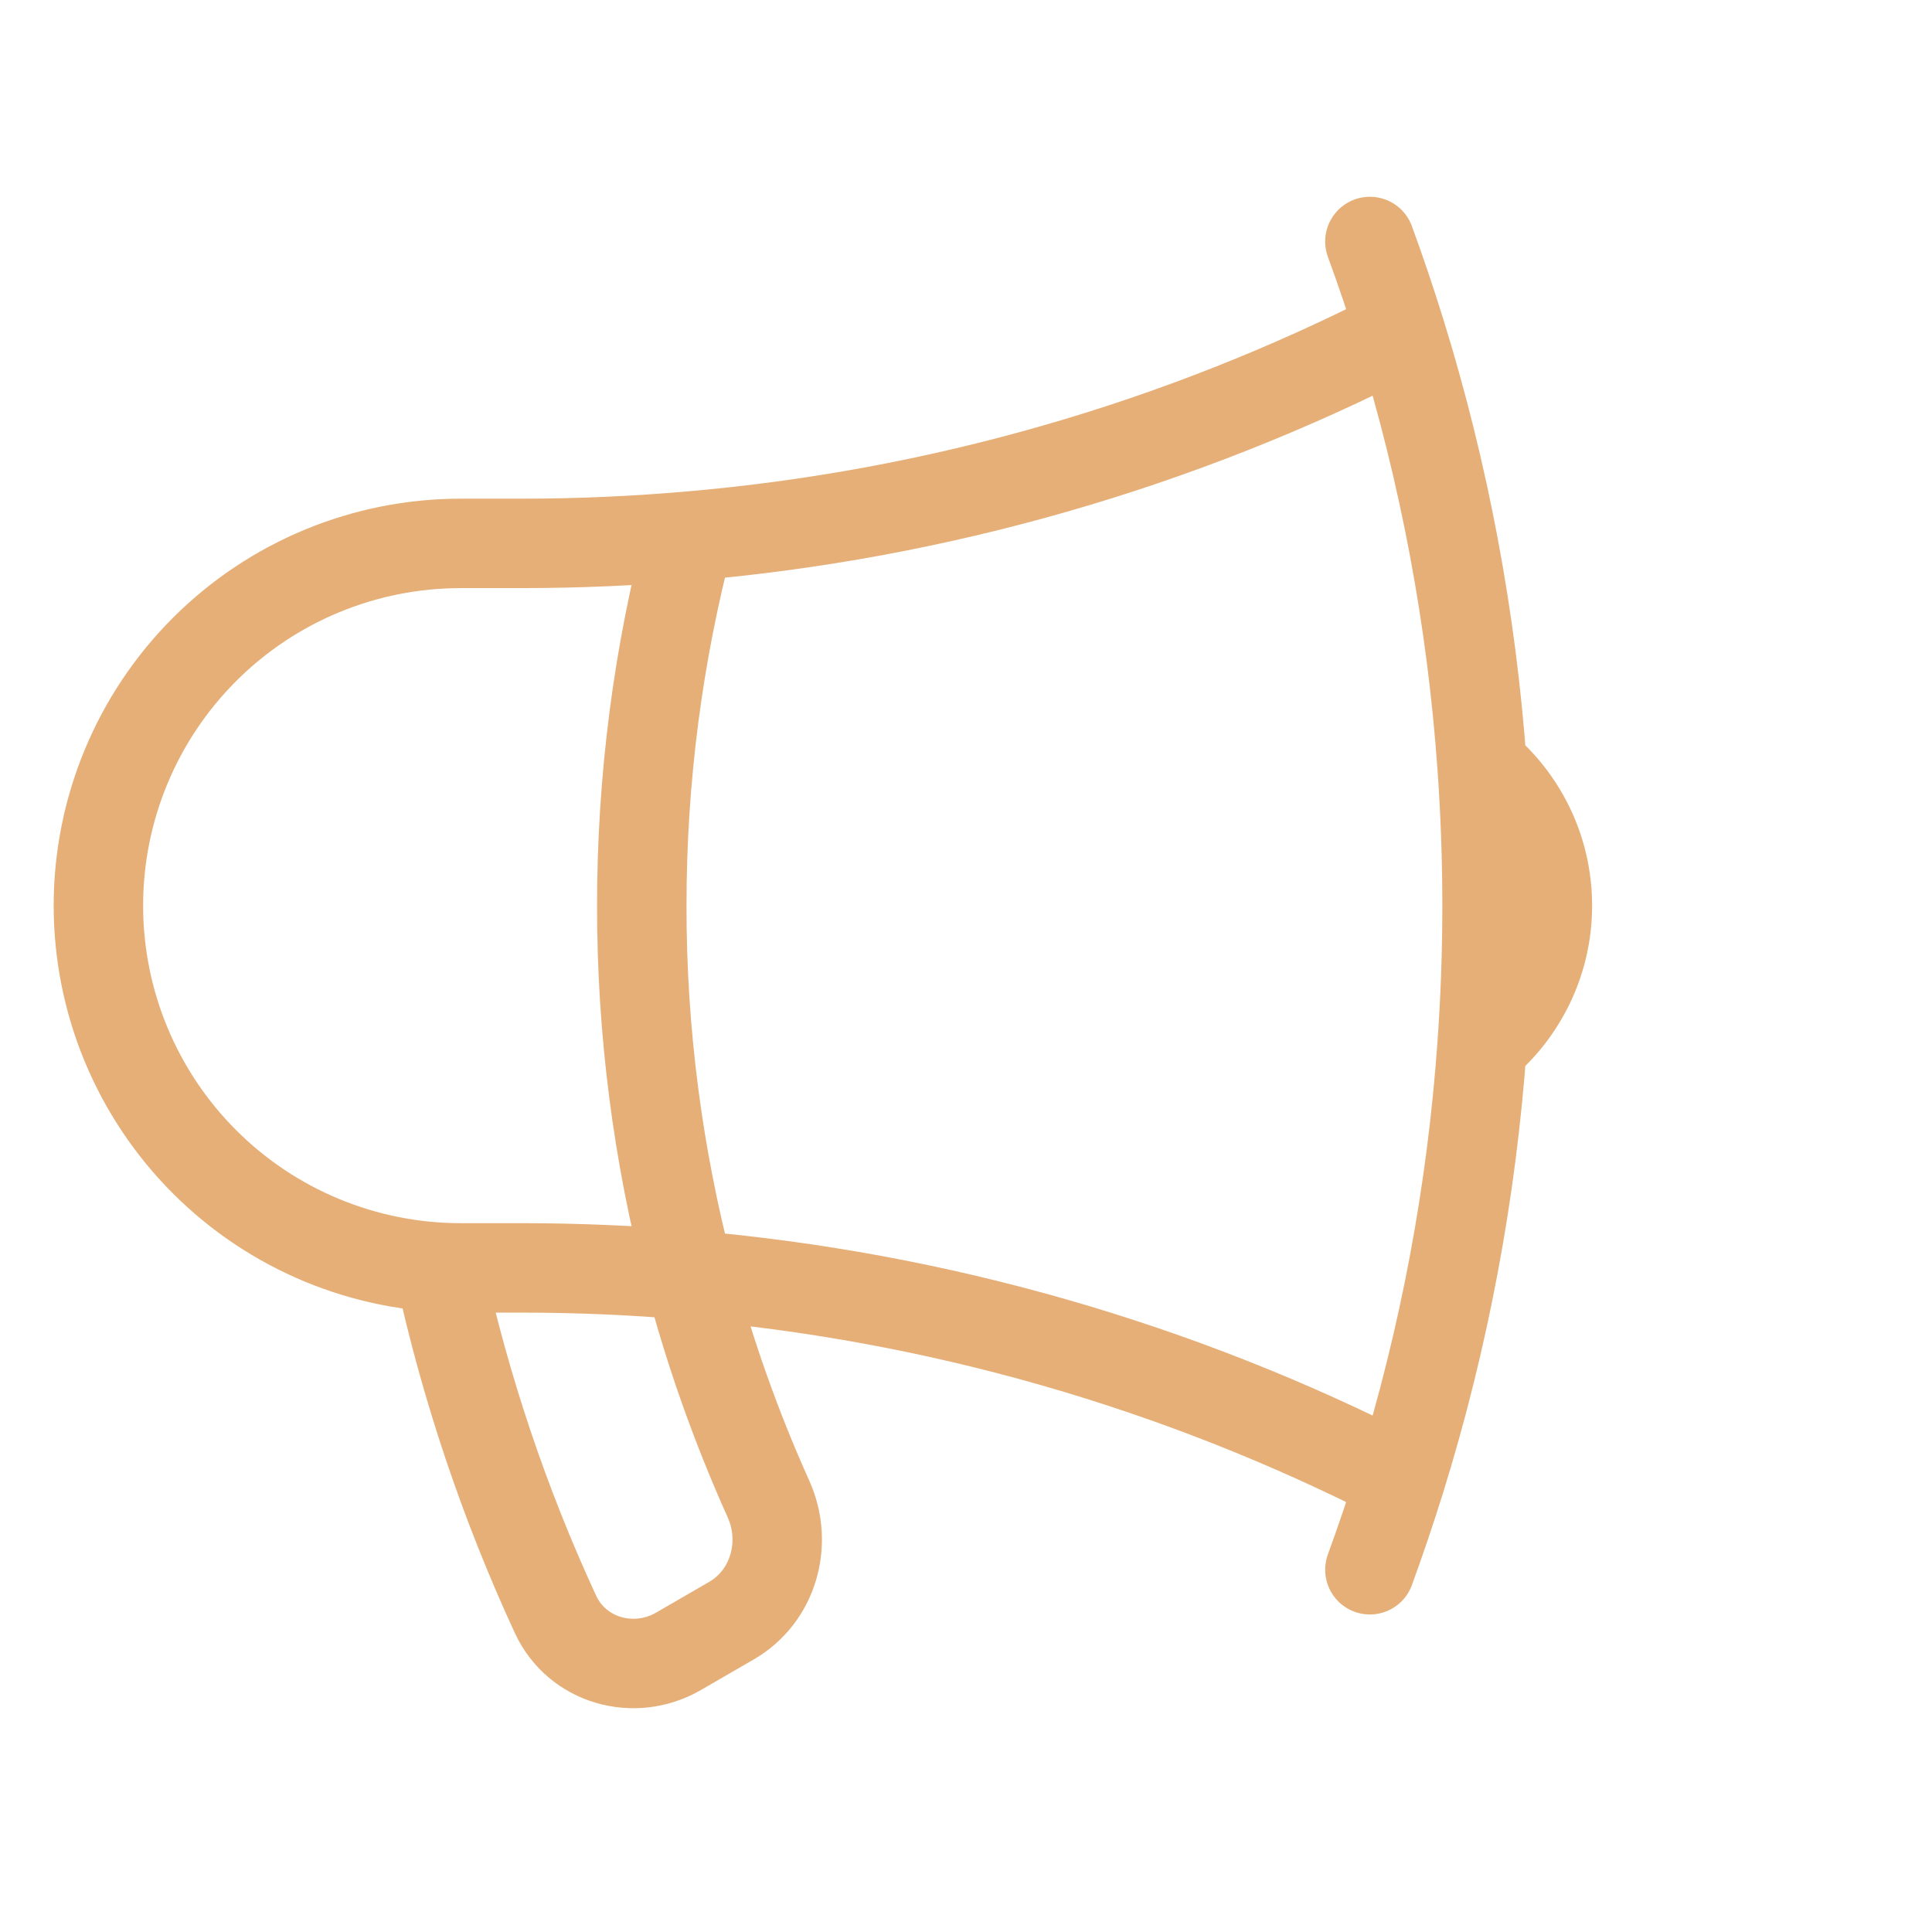 <svg width="54" height="54" viewBox="0 0 54 54" fill="none" xmlns="http://www.w3.org/2000/svg">
<path d="M19.265 35.64C17.717 35.505 16.146 35.438 14.562 35.438H12.875C10.19 35.438 7.614 34.371 5.716 32.472C3.817 30.573 2.75 27.998 2.75 25.312C2.75 22.627 3.817 20.052 5.716 18.153C7.614 16.254 10.19 15.188 12.875 15.188H14.562C16.146 15.188 17.717 15.12 19.265 14.985M19.265 35.64C19.834 37.804 20.579 39.897 21.481 41.902C22.037 43.139 21.616 44.624 20.439 45.301L18.961 46.157C17.721 46.872 16.126 46.42 15.525 45.119C14.1 42.035 13.013 38.804 12.286 35.485M19.265 35.64C18.381 32.269 17.934 28.798 17.938 25.312C17.938 21.744 18.399 18.284 19.265 14.985M19.265 35.64C26.198 36.234 32.95 38.172 39.144 41.344M19.265 14.985C26.198 14.391 32.95 12.454 39.144 9.281M39.144 41.344C38.878 42.199 38.593 43.04 38.289 43.875M39.144 41.344C40.368 37.398 41.133 33.325 41.425 29.205M39.144 9.281C38.88 8.431 38.595 7.586 38.289 6.75M39.144 9.281C40.368 13.226 41.133 17.3 41.425 21.42M41.425 21.42C42.539 22.349 43.25 23.749 43.25 25.312C43.25 26.876 42.539 28.276 41.425 29.205M41.425 21.42C41.61 24.012 41.61 26.613 41.425 29.205" stroke="#E6AF78" stroke-width="2.5" stroke-linecap="round" stroke-linejoin="round"/>
</svg>
